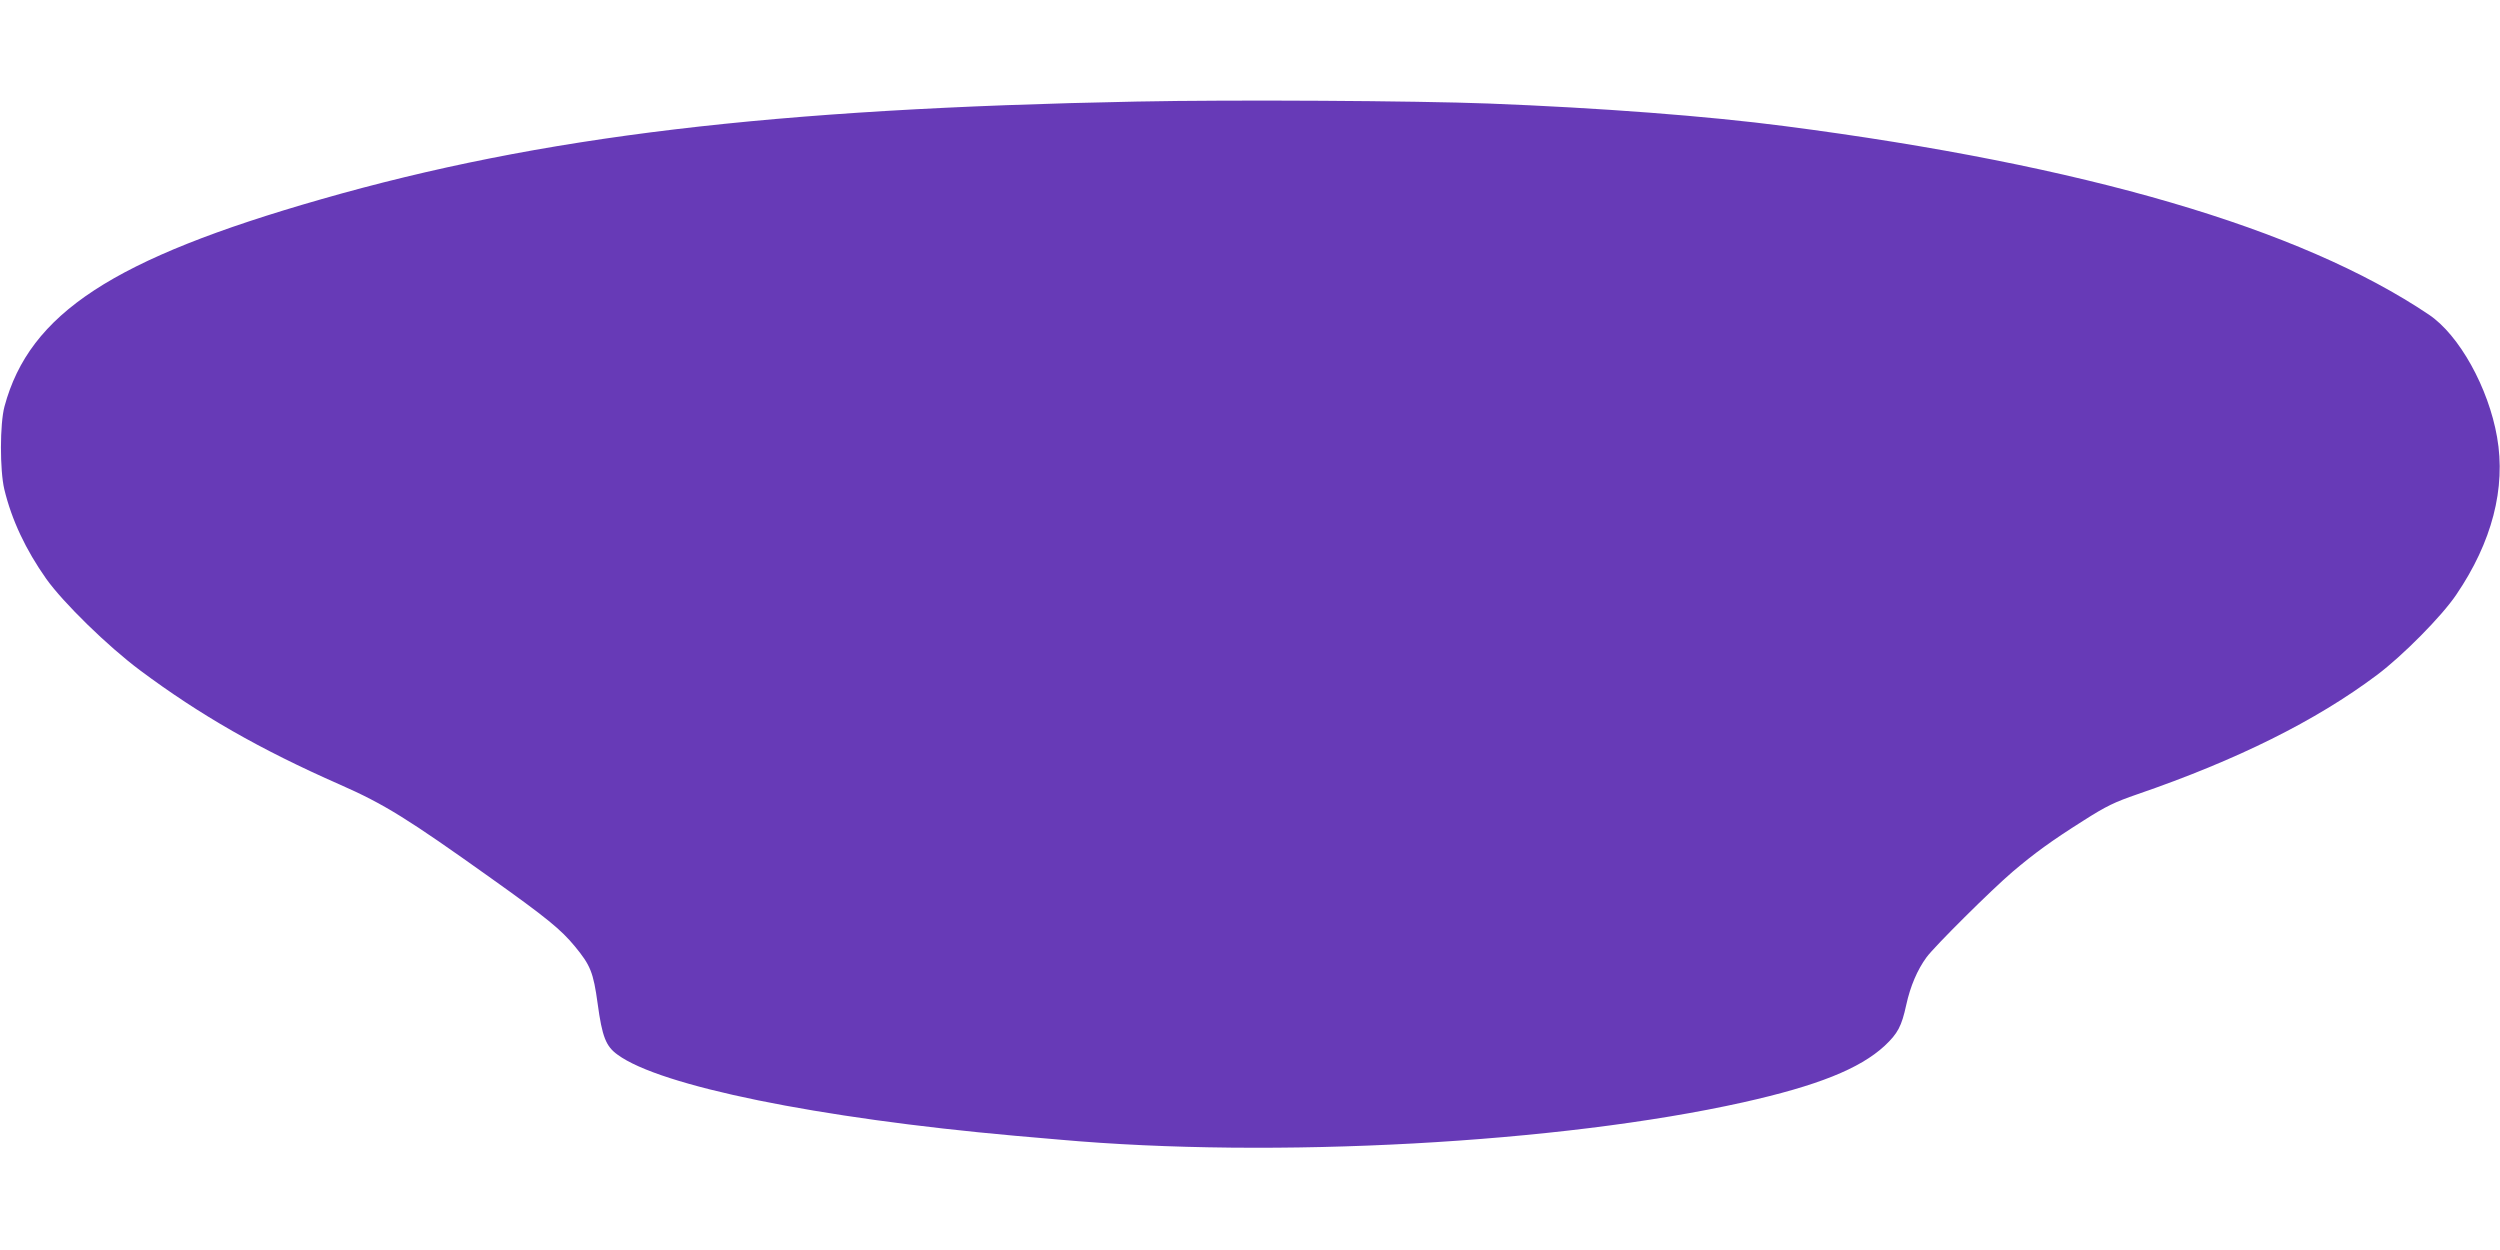 <?xml version="1.0" standalone="no"?>
<!DOCTYPE svg PUBLIC "-//W3C//DTD SVG 20010904//EN"
 "http://www.w3.org/TR/2001/REC-SVG-20010904/DTD/svg10.dtd">
<svg version="1.0" xmlns="http://www.w3.org/2000/svg"
 width="1280pt" height="640pt" viewBox="0 0 1280 640"
 preserveAspectRatio="xMidYMid meet">
<g transform="translate(0,640) scale(0.1,-0.1)"
fill="#673ab7" stroke="none">
<path d="M5820 5880 c-1866 -36 -3049 -177 -4175 -500 -1066 -305 -1494 -585
-1622 -1061 -24 -89 -24 -327 -1 -424 38 -158 110 -310 215 -459 88 -123 314
-344 480 -468 307 -229 614 -405 1023 -585 229 -101 346 -174 775 -480 285
-203 357 -262 428 -348 80 -97 95 -133 117 -294 23 -169 42 -218 102 -261 217
-160 1025 -325 2033 -415 94 -8 197 -17 230 -20 1096 -98 2563 -18 3500 191
380 85 597 172 724 289 68 64 87 100 111 210 21 96 57 180 104 244 42 57 332
345 441 438 111 94 197 157 360 260 119 76 161 96 280 137 506 174 912 375
1225 610 131 98 332 301 406 411 183 269 255 546 209 807 -44 253 -194 523
-349 627 -659 443 -1764 766 -3296 965 -397 52 -951 94 -1520 116 -372 14
-1298 20 -1800 10z"/>
</g>
</svg>
